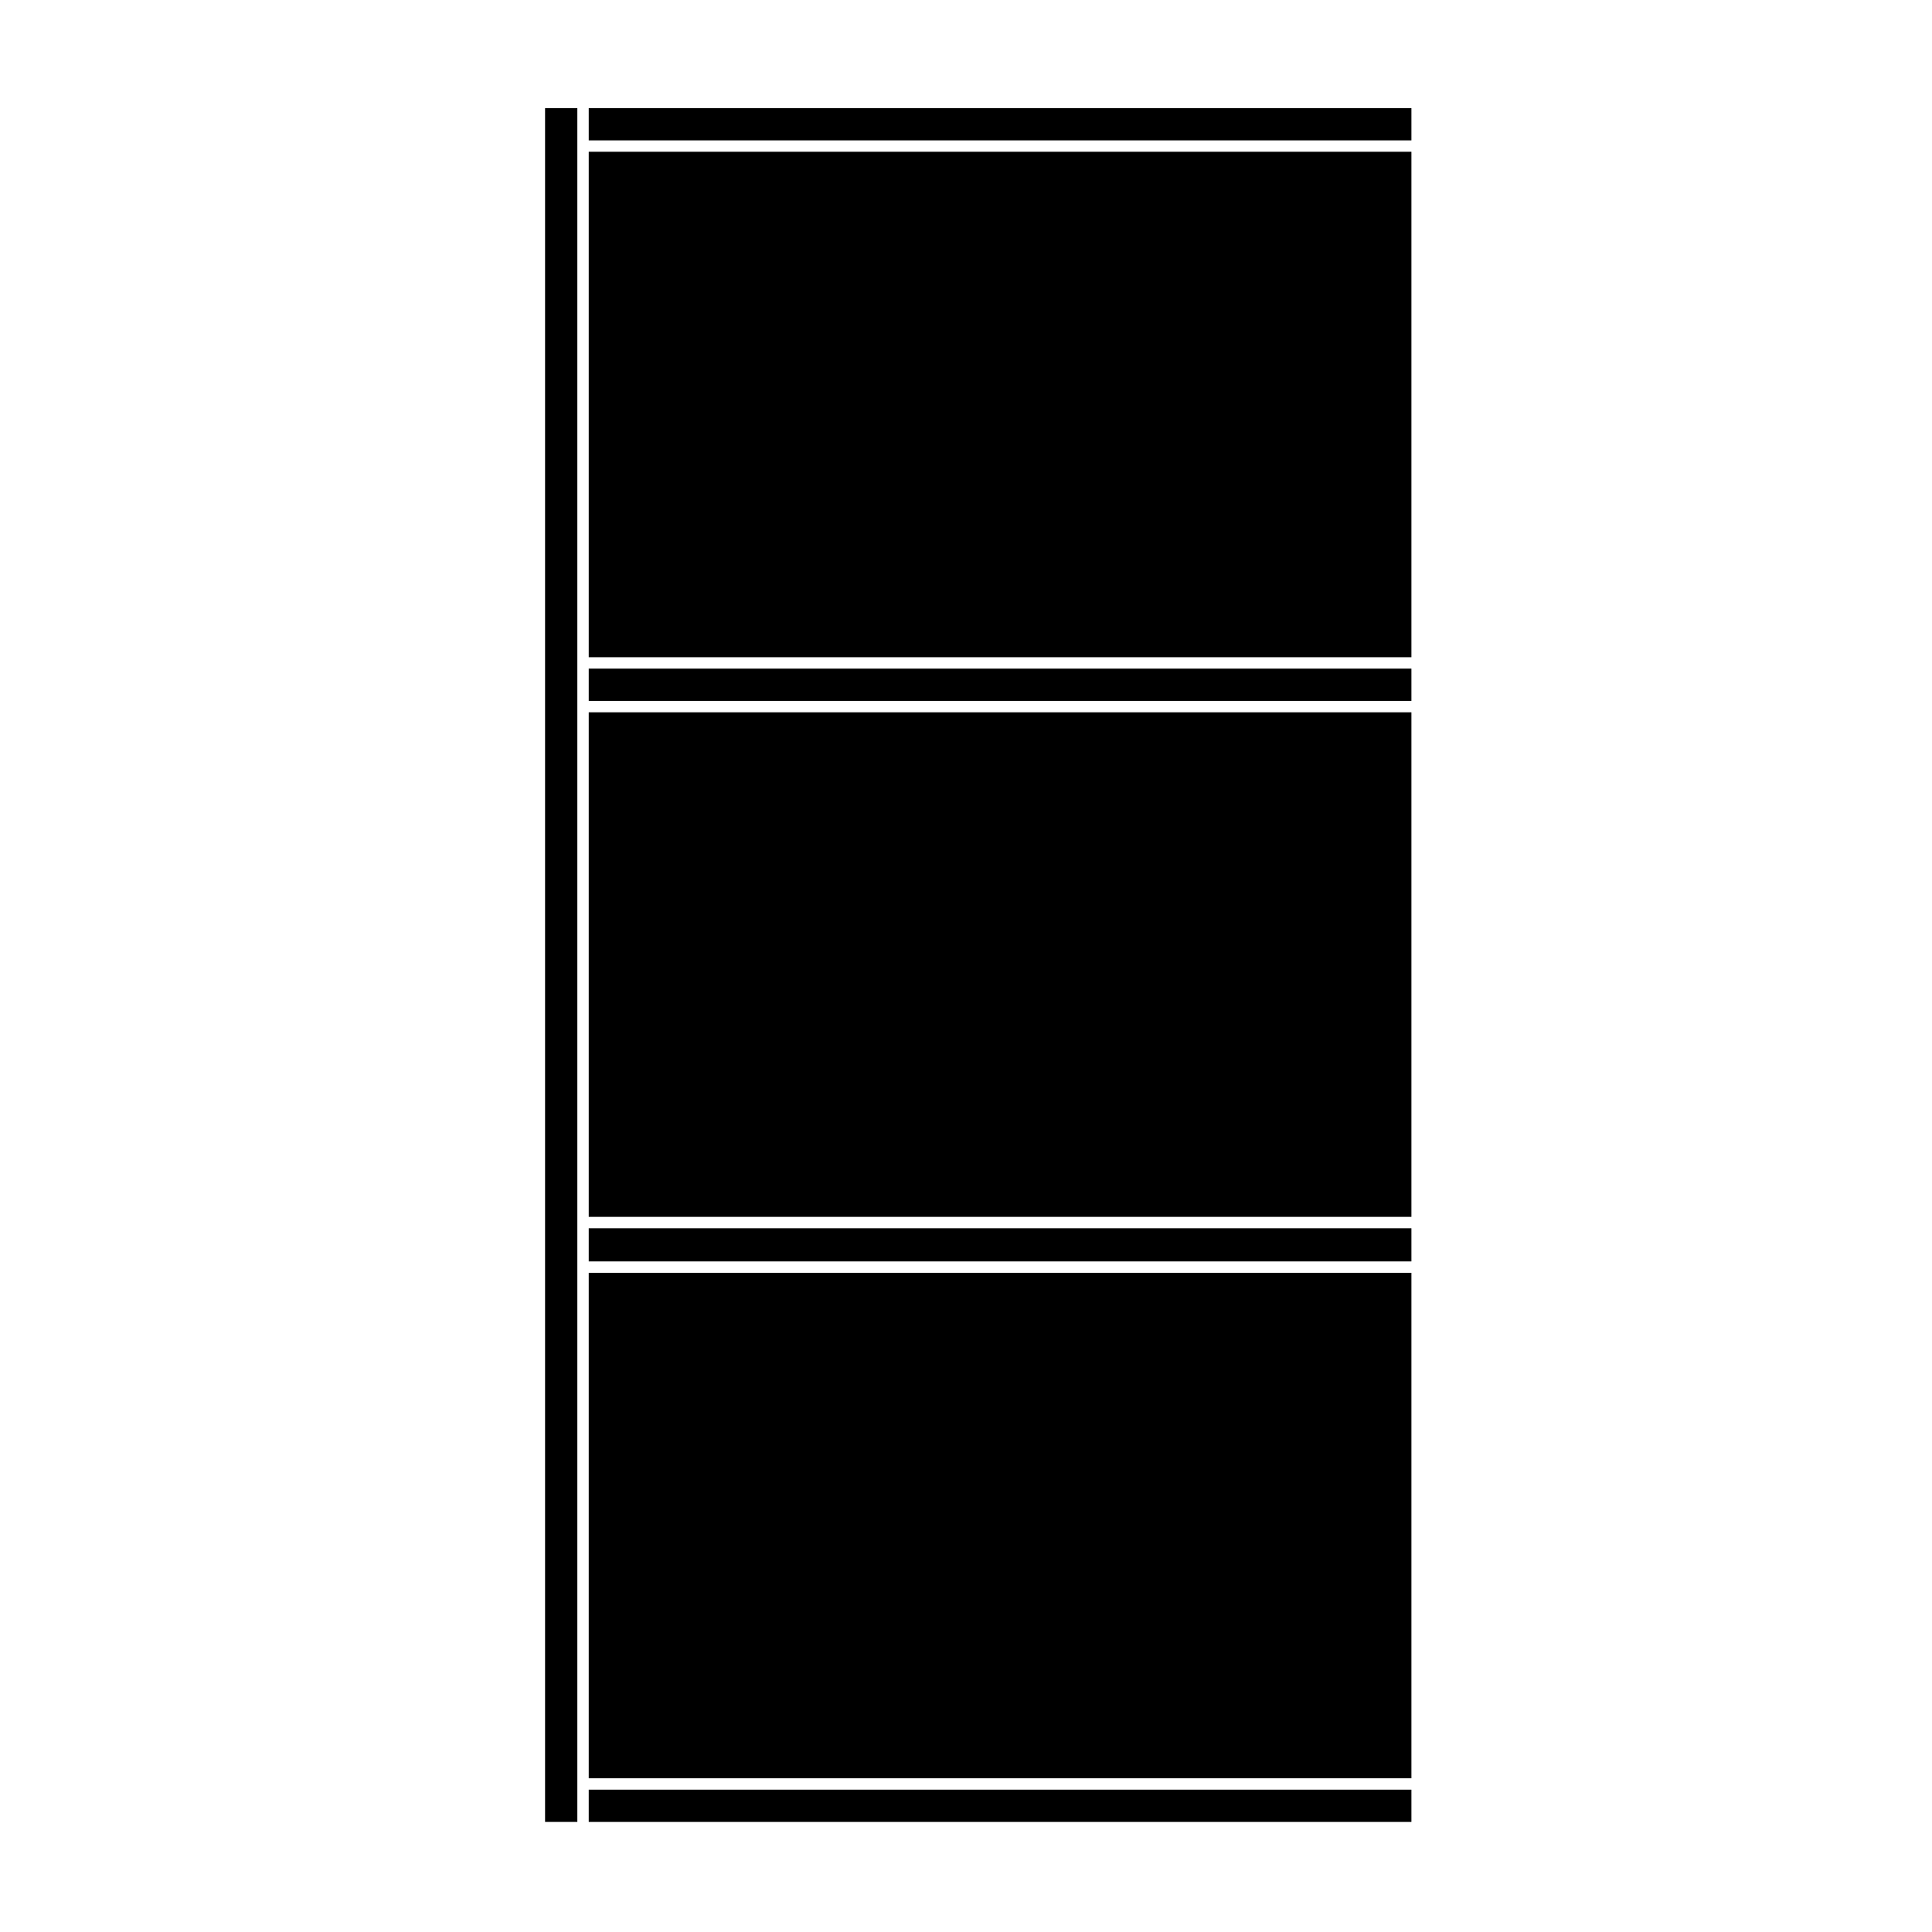 <?xml version="1.0" encoding="UTF-8"?>
<!-- The Best Svg Icon site in the world: iconSvg.co, Visit us! https://iconsvg.co -->
<svg fill="#000000" width="800px" height="800px" version="1.1" viewBox="144 144 512 512" xmlns="http://www.w3.org/2000/svg">
 <g>
  <path d="m300.02 332.77h218.02v133.71h-218.02z"/>
  <path d="m297 616.77v-444.12h-8.551v454.18h8.551z"/>
  <path d="m300.02 481.31h218.02v133.95h-218.02z"/>
  <path d="m300.02 618.28h218.02v8.551h-218.02z"/>
  <path d="m300.02 184.22h218.02v133.95h-218.02z"/>
  <path d="m300.02 469.5h218.02v8.785h-218.02z"/>
  <path d="m300.02 172.65h218.02v8.551h-218.02z"/>
  <path d="m300.02 321.19h218.02v8.551h-218.02z"/>
 </g>
</svg>